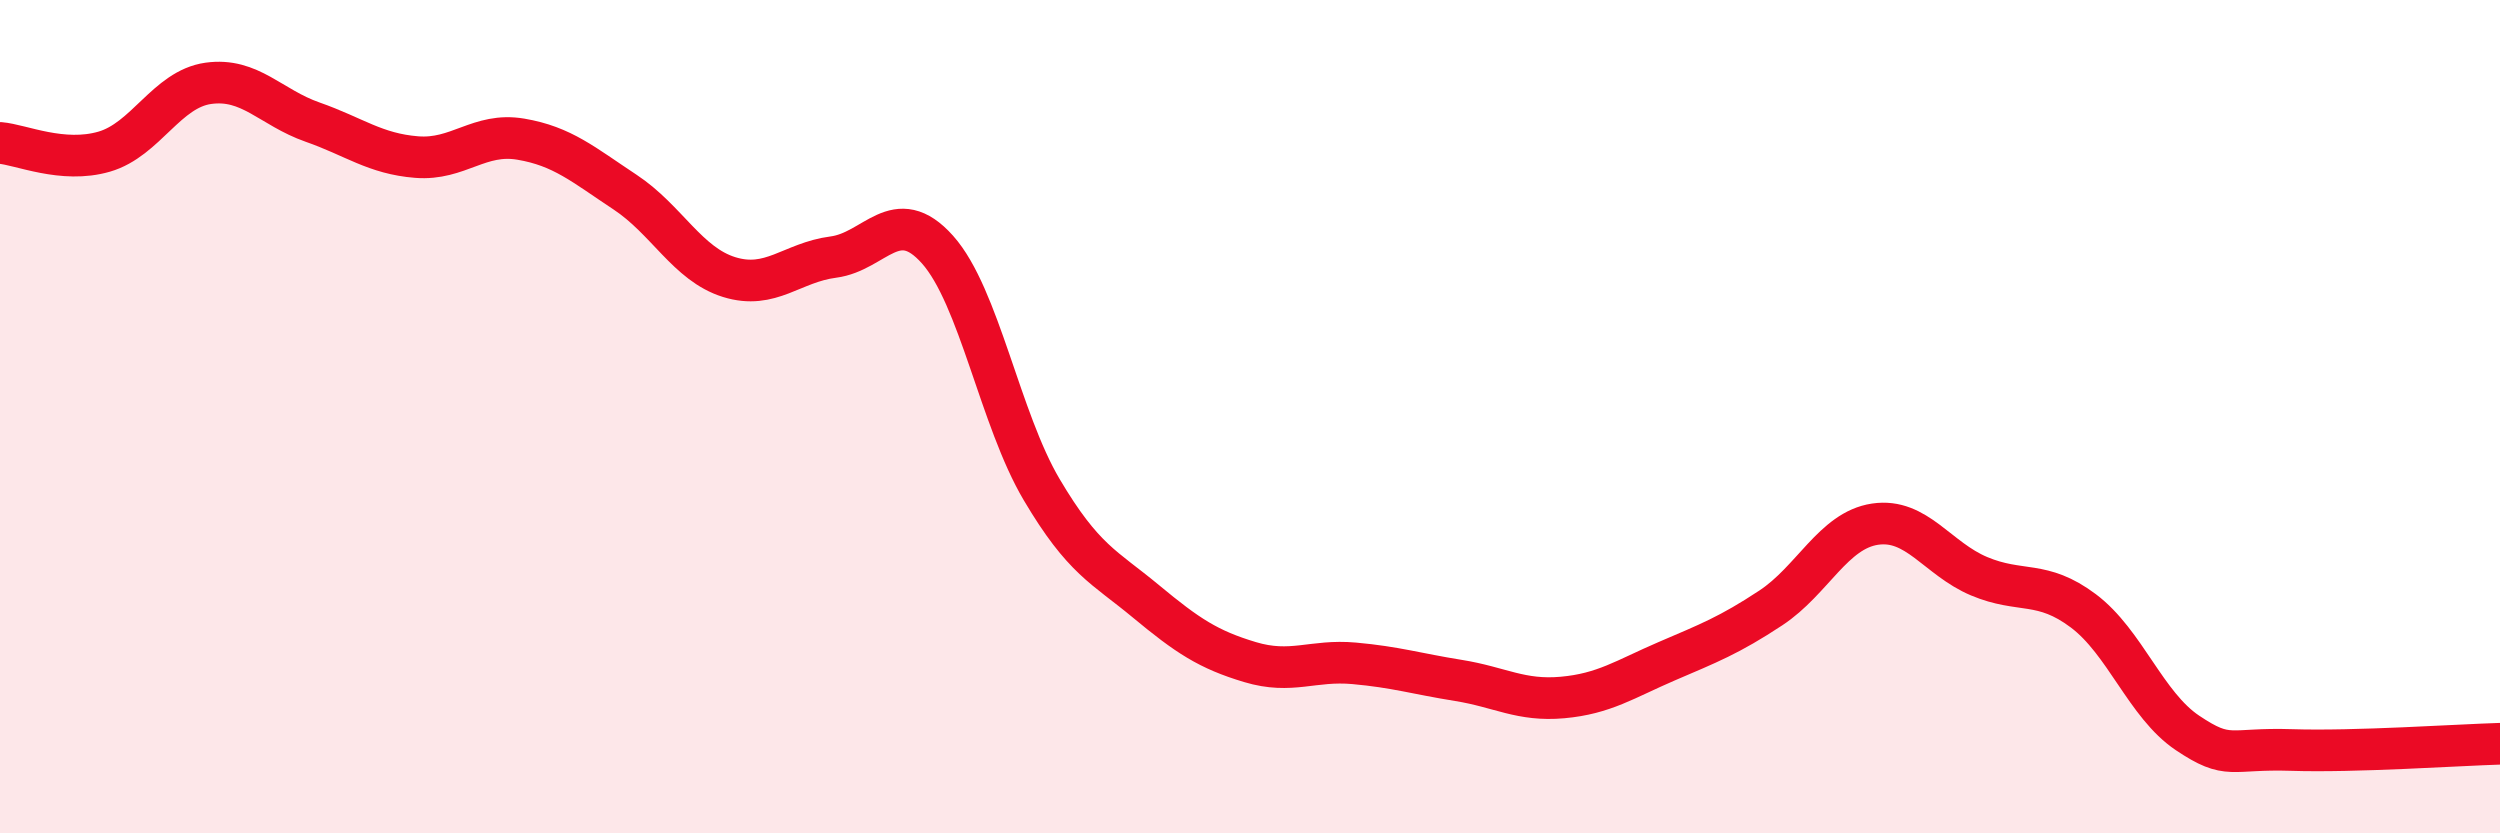
    <svg width="60" height="20" viewBox="0 0 60 20" xmlns="http://www.w3.org/2000/svg">
      <path
        d="M 0,3.43 C 0.5,3.47 1.5,3.93 2.5,3.64 C 3.5,3.35 4,2.14 5,2 C 6,1.86 6.5,2.58 7.5,2.93 C 8.5,3.28 9,3.69 10,3.77 C 11,3.85 11.5,3.17 12.5,3.34 C 13.5,3.51 14,3.95 15,4.61 C 16,5.27 16.5,6.34 17.5,6.65 C 18.5,6.96 19,6.3 20,6.17 C 21,6.04 21.5,4.87 22.5,5.99 C 23.5,7.11 24,10.06 25,11.75 C 26,13.44 26.5,13.6 27.5,14.43 C 28.5,15.26 29,15.59 30,15.89 C 31,16.19 31.5,15.83 32.5,15.92 C 33.5,16.01 34,16.17 35,16.33 C 36,16.49 36.5,16.83 37.5,16.74 C 38.5,16.65 39,16.3 40,15.87 C 41,15.44 41.5,15.25 42.5,14.59 C 43.5,13.93 44,12.73 45,12.58 C 46,12.43 46.5,13.41 47.5,13.83 C 48.5,14.25 49,13.91 50,14.66 C 51,15.41 51.5,16.92 52.5,17.59 C 53.5,18.26 53.5,17.95 55,18 C 56.5,18.05 59,17.88 60,17.85L60 20L0 20Z"
        fill="#EB0A25"
        opacity="0.1"
        stroke-linecap="round"
        stroke-linejoin="round"
      />
      <path
        d="M 0,3.43 C 0.5,3.47 1.5,3.93 2.5,3.64 C 3.5,3.35 4,2.14 5,2 C 6,1.86 6.5,2.58 7.5,2.93 C 8.5,3.28 9,3.69 10,3.77 C 11,3.85 11.5,3.17 12.5,3.34 C 13.5,3.51 14,3.95 15,4.61 C 16,5.27 16.5,6.34 17.5,6.65 C 18.5,6.96 19,6.3 20,6.17 C 21,6.04 21.5,4.87 22.5,5.99 C 23.5,7.11 24,10.06 25,11.75 C 26,13.44 26.5,13.6 27.5,14.43 C 28.5,15.26 29,15.59 30,15.89 C 31,16.19 31.5,15.83 32.5,15.92 C 33.5,16.01 34,16.17 35,16.33 C 36,16.49 36.5,16.83 37.5,16.74 C 38.5,16.65 39,16.3 40,15.87 C 41,15.44 41.5,15.25 42.5,14.59 C 43.5,13.93 44,12.73 45,12.58 C 46,12.43 46.5,13.41 47.5,13.83 C 48.5,14.25 49,13.91 50,14.66 C 51,15.41 51.5,16.92 52.5,17.59 C 53.5,18.26 53.5,17.95 55,18 C 56.5,18.05 59,17.88 60,17.85"
        stroke="#EB0A25"
        stroke-width="1"
        fill="none"
        stroke-linecap="round"
        stroke-linejoin="round"
      />
    </svg>
  